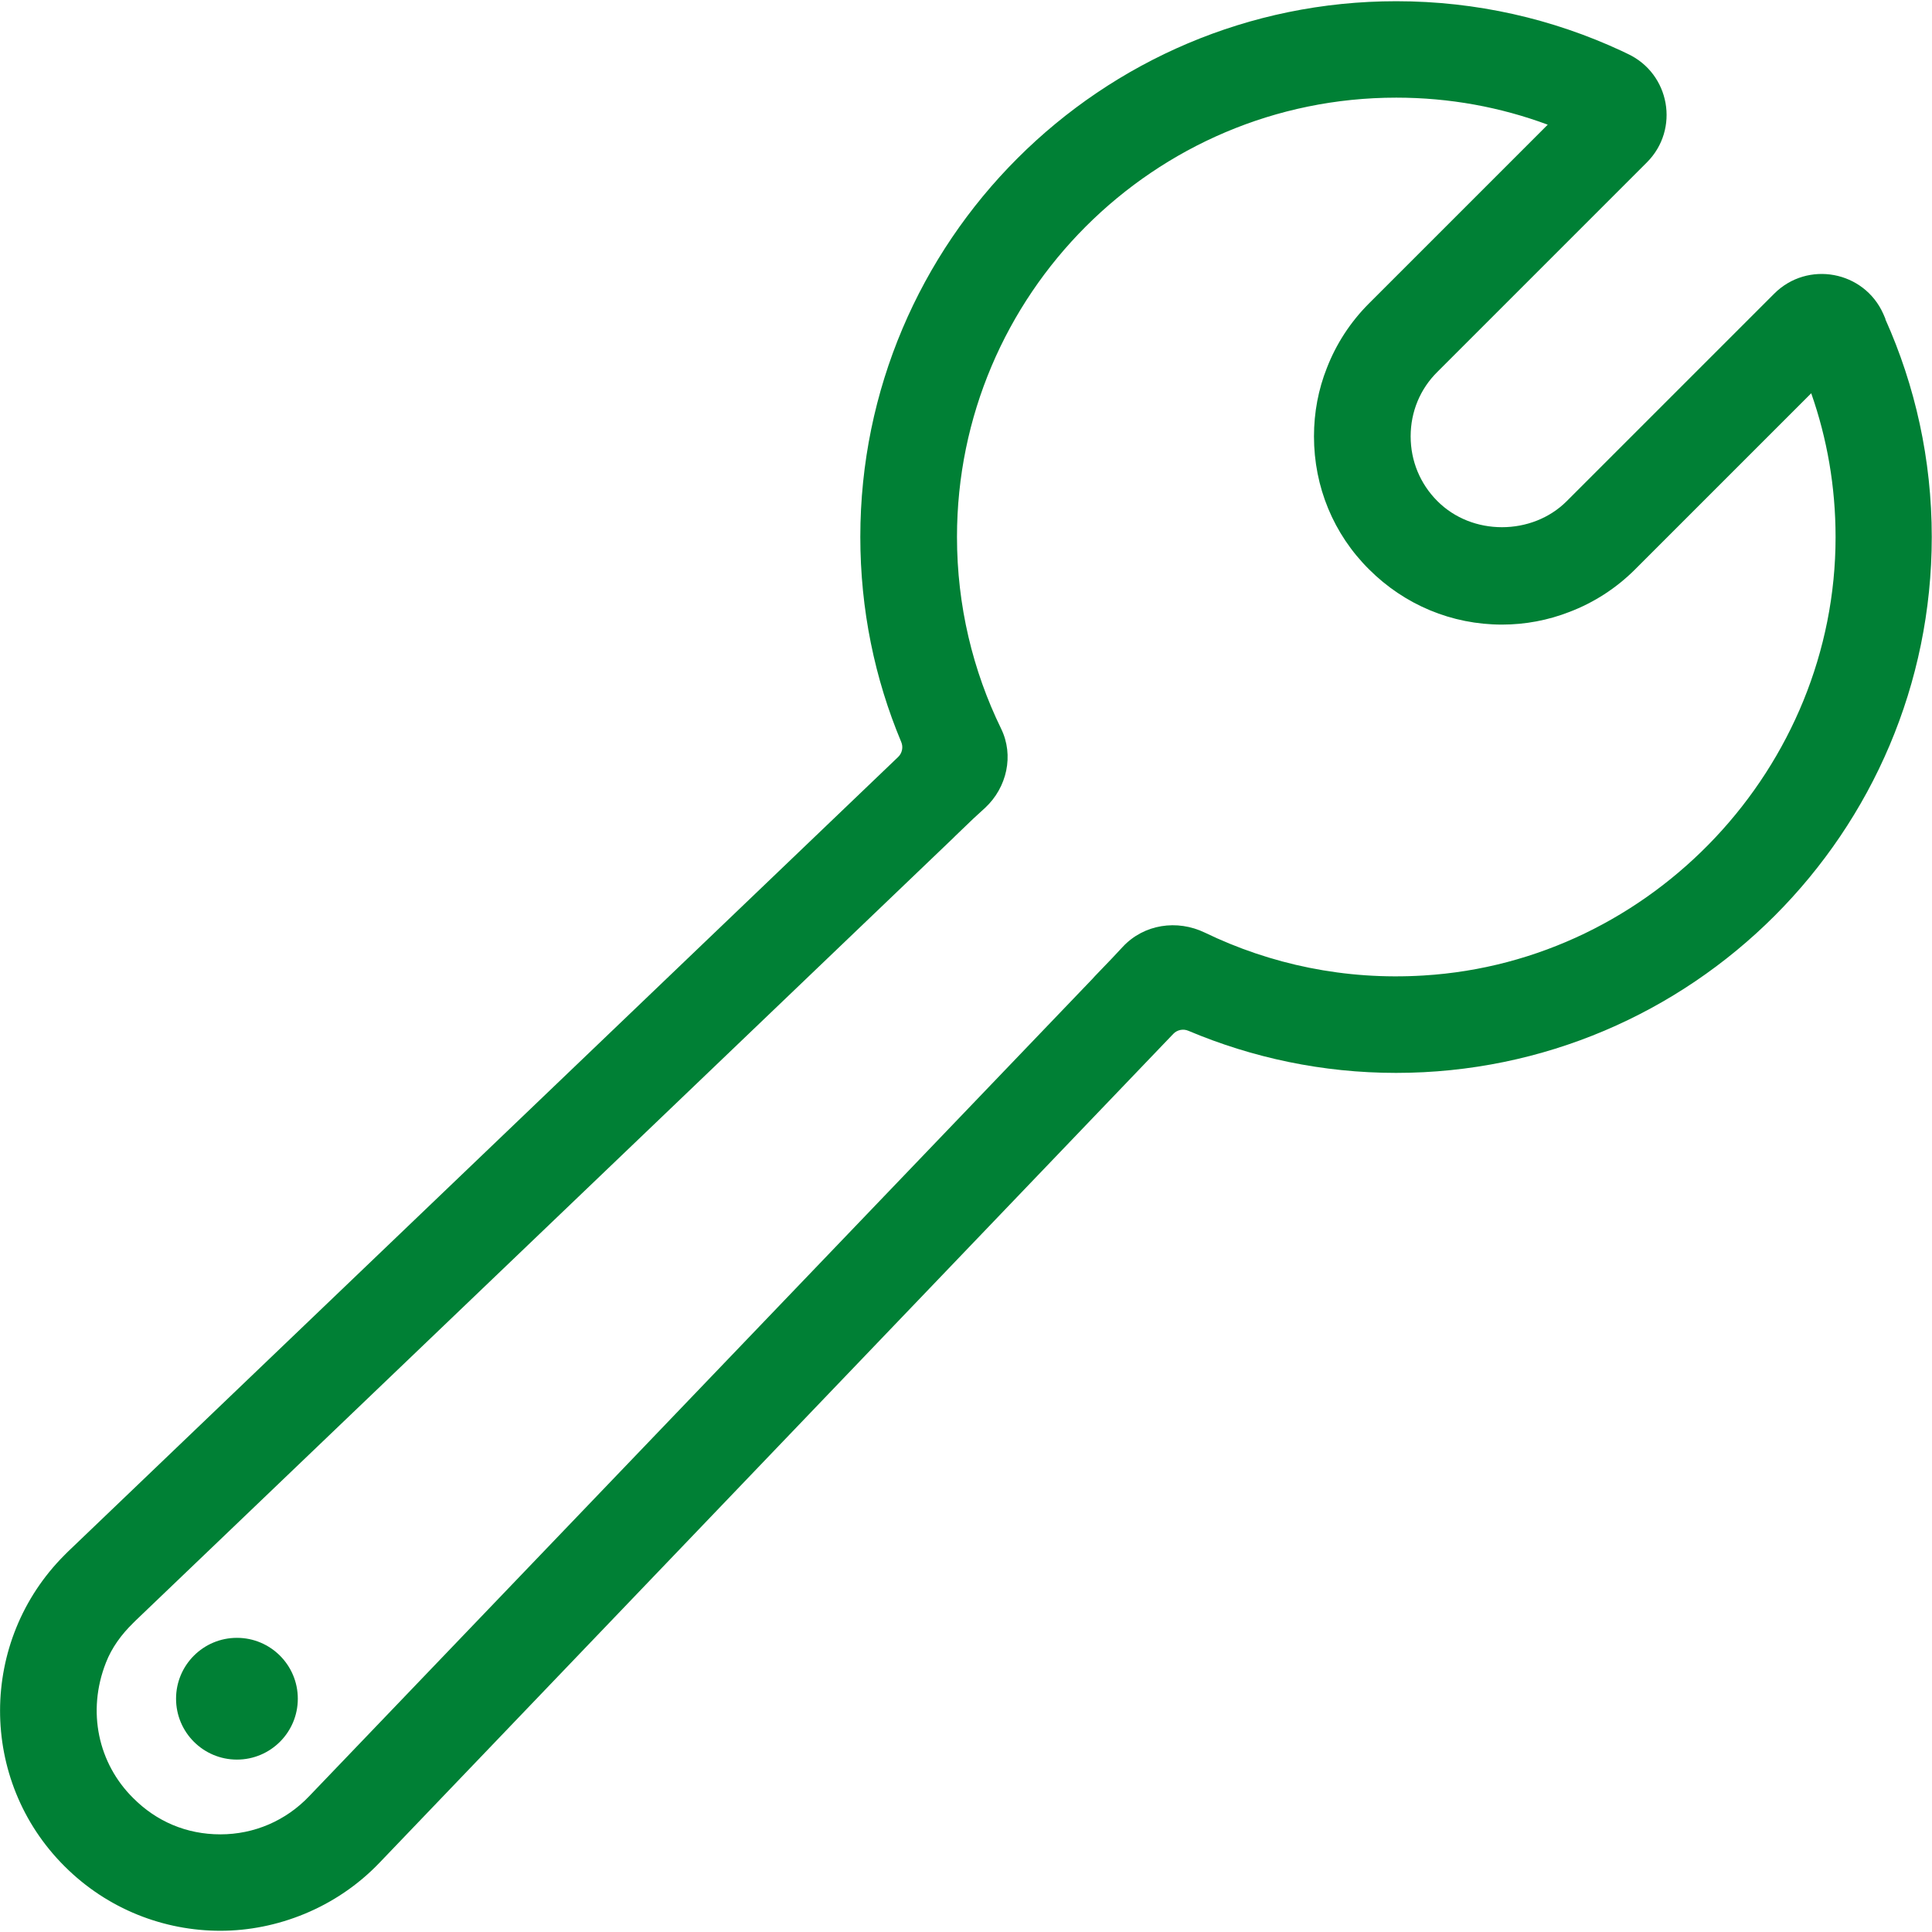 <?xml version="1.0" encoding="UTF-8"?>
<svg xmlns="http://www.w3.org/2000/svg" id="Ebene_2" viewBox="0 0 79.34 79.24" width="80" height="80"><g id="Ebene_15"><circle cx="9.73" cy="69.71" r="2.5" style="fill:#008035; stroke-width:0px;"/><path d="M77.43,13.05l-.09-.21c-.79-1.77-3.11-2.2-4.48-.83l-.31.31-8.21,8.21c-.71.71-1.68,1.07-2.66,1.07s-1.94-.36-2.65-1.07-1.1-1.65-1.1-2.66.39-1.95,1.1-2.65l8.26-8.26.34-.34c1.36-1.36.95-3.65-.79-4.46l-.25-.12c-2.82-1.31-5.95-2.04-9.25-2.04-12.14,0-22.01,9.87-22.01,22,0,2.98.59,5.82,1.68,8.42.09.21.04.46-.13.62L2.79,63.67l-.14.14c-3.52,3.52-3.54,9.25,0,12.78,1.77,1.77,4.09,2.65,6.4,2.65s4.75-.93,6.53-2.79l32.6-34.04c.16-.17.41-.22.62-.13,2.63,1.11,5.51,1.73,8.53,1.73,12.13,0,22-9.87,22-22.01,0-3.18-.68-6.21-1.91-8.95ZM58.46,40.01c-3.23.2-6.29-.46-8.98-1.76-1.14-.55-2.5-.35-3.37.58l-.43.46-.72.75-.09.1L12.7,73.71c-.96,1.01-2.26,1.57-3.65,1.57s-2.63-.53-3.59-1.5c-1.42-1.41-1.9-3.54-1.11-5.55.24-.62.64-1.16,1.11-1.62l.11-.11,33.57-32.13.09-.09.75-.72.48-.44c.89-.83,1.19-2.15.65-3.25-1.16-2.38-1.81-5.05-1.81-7.87,0-9.94,8.09-18.04,18.04-18.04,2.19,0,4.28.39,6.22,1.11l-7.34,7.34c-.77.77-1.35,1.67-1.73,2.65-.35.88-.53,1.83-.53,2.81,0,2.07.8,4.01,2.26,5.46,1.46,1.46,3.4,2.27,5.46,2.27.96,0,1.9-.18,2.77-.52,1-.38,1.92-.97,2.7-1.75l7.23-7.23c.65,1.85,1,3.83,1,5.91,0,9.43-7.5,17.43-16.92,18Z" style="fill:#008035; stroke-width:0px;"/></g></svg>
